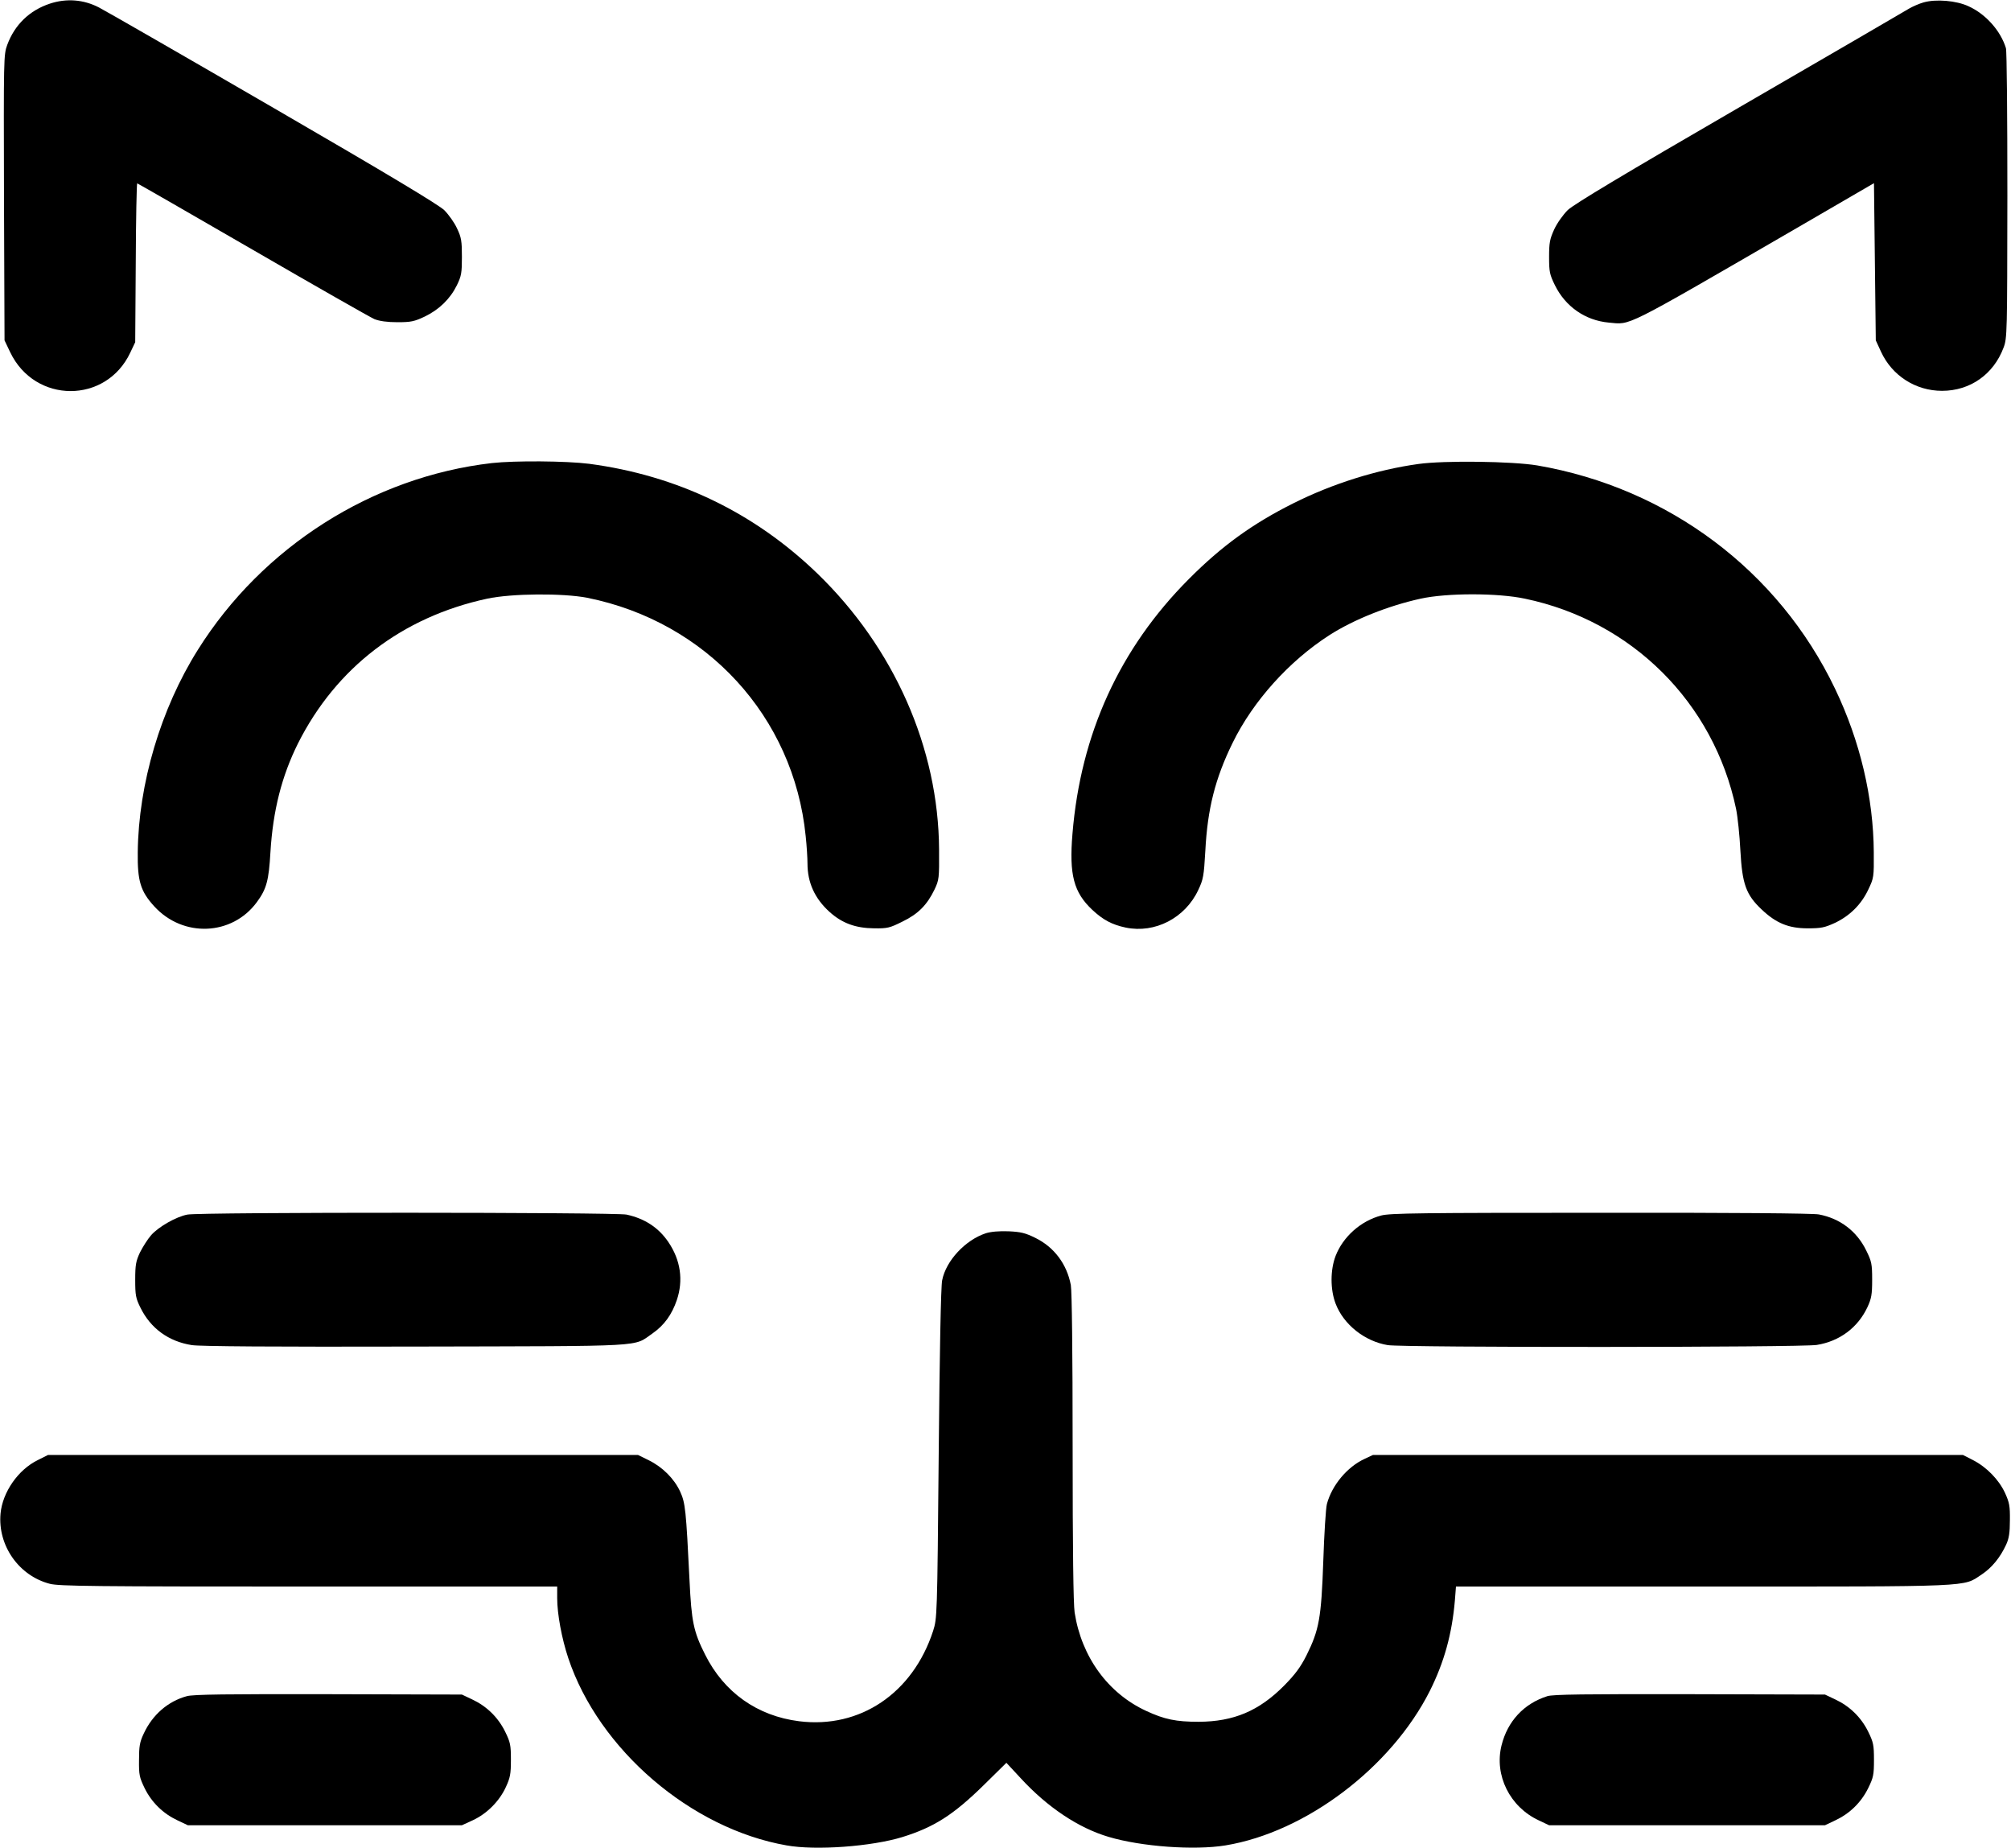 <?xml version="1.0" standalone="no"?>
<!DOCTYPE svg PUBLIC "-//W3C//DTD SVG 20010904//EN"
 "http://www.w3.org/TR/2001/REC-SVG-20010904/DTD/svg10.dtd">
<svg version="1.0" xmlns="http://www.w3.org/2000/svg"
 width="1108pt" height="1018pt" viewBox="0 0 1108 1018"
 preserveAspectRatio="xMidYMid meet">

<g transform="translate(0,1018) scale(0.1,-0.1)"
fill="#000000" stroke="none">
<path d="M275 10160 c-112 -37 -194 -116 -235 -227 -20 -54 -20 -69 -18 -841
l3 -787 31 -65 c136 -285 529 -286 662 -2 l27 57 3 438 c1 240 5 437 8 437 2
0 288 -164 635 -365 347 -201 649 -373 672 -383 28 -11 70 -17 127 -17 74 0
93 4 150 31 79 38 140 97 177 172 25 51 28 68 28 157 0 87 -3 107 -27 157 -14
31 -46 76 -70 100 -31 30 -307 196 -940 563 -493 286 -926 535 -963 554 -85
44 -179 51 -270 21z"/>
<path d="M10599 10167 c-25 -7 -61 -23 -80 -34 -19 -12 -439 -256 -934 -543
-647 -375 -913 -535 -947 -567 -26 -26 -59 -72 -75 -107 -24 -53 -28 -73 -28
-151 0 -82 3 -97 32 -156 58 -118 167 -194 296 -206 126 -11 65 -42 1037 521
l425 247 5 -433 5 -433 29 -63 c61 -132 191 -215 336 -215 155 0 284 91 339
238 20 52 20 80 21 837 0 443 -3 796 -8 813 -29 95 -111 188 -207 231 -67 31
-178 40 -246 21z"/>
<path d="M2710 7629 c-658 -76 -1264 -461 -1620 -1029 -205 -326 -327 -739
-331 -1115 -2 -158 15 -215 91 -298 159 -174 429 -162 565 23 54 73 66 120 75
275 14 230 62 419 152 600 210 417 574 696 1042 797 136 29 416 31 551 5 658
-132 1138 -655 1204 -1312 6 -55 10 -123 10 -152 0 -105 40 -193 122 -267 69
-62 143 -89 245 -90 73 -1 86 2 156 37 87 42 136 92 177 177 25 53 26 61 25
220 -3 559 -248 1112 -671 1521 -348 336 -773 540 -1257 604 -127 16 -409 18
-536 4z"/>
<path d="M7815 7624 c-231 -32 -474 -109 -688 -216 -226 -113 -396 -236 -577
-418 -381 -382 -596 -853 -641 -1403 -19 -226 7 -323 109 -419 60 -56 109 -82
185 -98 161 -33 327 53 399 207 28 59 31 77 39 216 12 231 54 398 150 594 113
231 312 452 535 595 133 85 323 161 501 200 145 32 425 32 575 0 589 -123
1040 -572 1163 -1157 9 -44 20 -148 24 -231 10 -184 31 -243 117 -324 80 -76
149 -104 254 -104 74 0 93 4 150 30 82 39 145 101 184 184 30 63 31 68 30 205
-2 301 -75 612 -213 900 -311 651 -920 1107 -1641 1231 -138 23 -511 28 -655
8z"/>
<path d="M1032 3489 c-62 -12 -158 -67 -199 -113 -20 -23 -47 -66 -62 -96 -22
-47 -26 -68 -26 -150 0 -85 3 -102 29 -154 56 -114 155 -186 283 -206 45 -7
453 -10 1233 -8 1300 3 1195 -3 1306 73 63 44 106 103 133 183 37 109 21 220
-46 319 -54 80 -130 130 -231 152 -63 13 -2352 14 -2420 0z"/>
<path d="M7610 3484 c-113 -30 -210 -117 -251 -222 -30 -78 -30 -186 0 -264
44 -115 160 -207 287 -228 83 -14 2279 -13 2364 1 125 20 226 95 279 208 22
48 26 69 26 151 0 88 -3 101 -33 162 -52 106 -144 176 -261 198 -35 6 -465 10
-1205 9 -980 0 -1159 -2 -1206 -15z"/>
<path d="M5431 3386 c-112 -37 -219 -151 -240 -259 -7 -32 -14 -396 -19 -957
-8 -903 -9 -905 -31 -975 -112 -343 -403 -539 -738 -497 -231 29 -414 159
-518 367 -64 127 -75 181 -86 410 -19 388 -23 425 -51 487 -33 72 -97 136
-174 174 l-59 29 -1625 0 -1625 0 -56 -28 c-109 -53 -195 -177 -206 -295 -16
-176 101 -343 272 -387 52 -13 234 -15 1427 -15 l1368 0 0 -64 c0 -87 25 -222
61 -330 168 -504 676 -940 1203 -1032 161 -29 469 -6 638 46 174 54 281 122
448 286 l125 123 78 -84 c148 -161 319 -275 485 -324 181 -54 473 -75 644 -47
443 73 913 429 1126 851 79 158 122 313 138 498 l6 77 1362 0 c1509 0 1429 -3
1534 66 56 37 102 93 135 164 16 34 21 67 21 135 1 79 -3 98 -27 151 -34 73
-101 142 -177 181 l-55 28 -1625 0 -1625 0 -47 -22 c-95 -44 -179 -144 -207
-248 -6 -22 -15 -164 -20 -315 -11 -315 -23 -379 -93 -520 -33 -65 -62 -104
-123 -166 -138 -139 -277 -198 -470 -199 -125 0 -189 13 -290 60 -210 97 -356
297 -394 542 -7 48 -11 344 -11 911 0 526 -4 859 -10 893 -22 116 -92 209
-196 260 -55 27 -80 33 -147 36 -52 2 -98 -2 -126 -11z"/>
<path d="M1029 836 c-103 -28 -189 -102 -237 -206 -22 -46 -26 -70 -26 -145
-1 -82 2 -96 31 -156 39 -79 102 -140 181 -177 l57 -27 755 0 755 0 61 28 c77
36 145 104 181 182 24 52 28 72 28 150 0 82 -3 97 -32 156 -39 79 -102 140
-181 177 l-57 27 -735 2 c-560 1 -746 -1 -781 -11z"/>
<path d="M8525 836 c-129 -41 -219 -138 -252 -271 -41 -165 46 -339 205 -413
l57 -27 760 0 760 0 57 27 c79 37 142 98 181 177 29 59 32 74 32 156 0 82 -3
97 -32 156 -39 79 -102 140 -181 177 l-57 27 -745 2 c-579 1 -754 -1 -785 -11z"/>
</g>
</svg>
